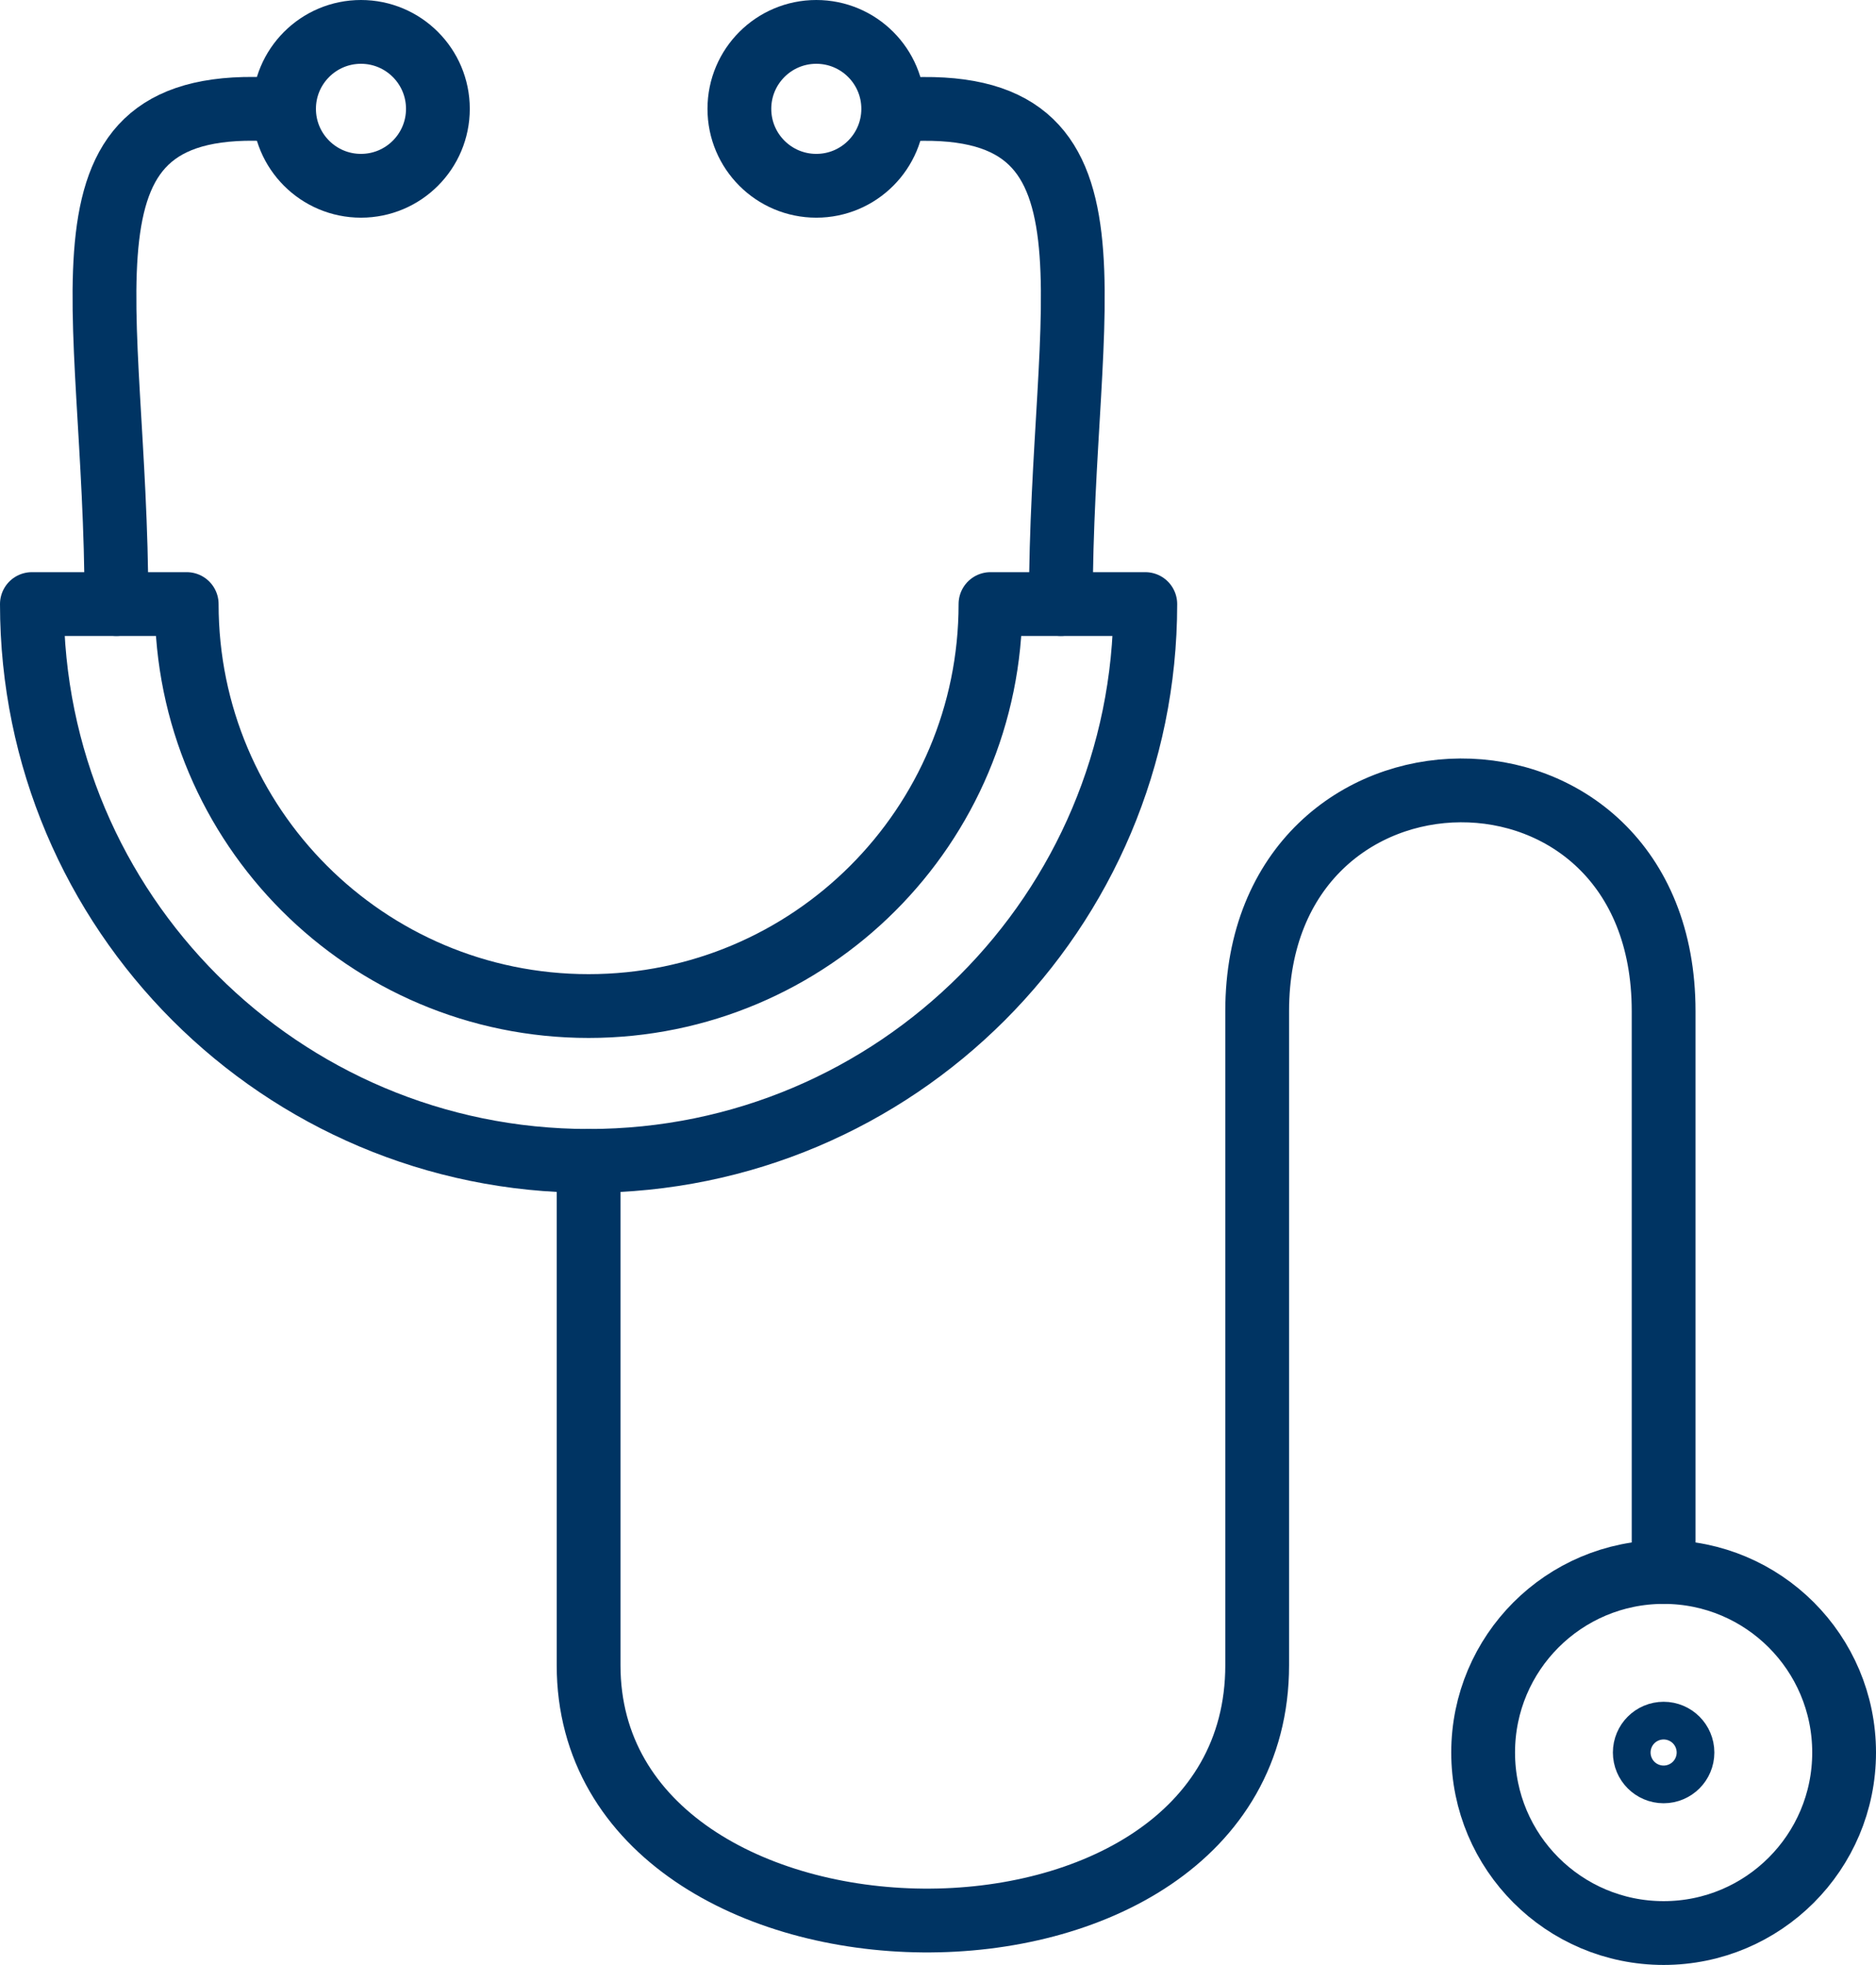 <?xml version="1.0" encoding="UTF-8"?><svg id="Layer_2" xmlns="http://www.w3.org/2000/svg" viewBox="0 0 214.12 224.22"><defs><style>.cls-1{fill:none;stroke:#003463;stroke-linecap:round;stroke-linejoin:round;stroke-width:7.28px;}</style></defs><g id="Layer_1-2"><path class="cls-1" d="m130.72,68.93c0,35.09-28.45,63.54-63.54,63.54S3.64,104.02,3.64,68.93h17.67c0,25.33,20.53,45.87,45.87,45.87s45.87-20.54,45.87-45.87h17.67Z"/><path class="cls-1" d="m13.29,68.93C13.29,34.17,4.51,10.76,31.43,12.51"/><circle class="cls-1" cx="41.2" cy="12.42" r="8.78"/><path class="cls-1" d="m121.08,68.93c0-34.75,8.78-58.17-18.15-56.41"/><circle class="cls-1" cx="93.17" cy="12.42" r="8.78"/><path class="cls-1" d="m67.18,132.47v57.54c0,38.2,76.31,39.51,76.31,0v-74.63c0-33.34,46.39-33.83,46.39,0v64.01"/><circle class="cls-1" cx="189.88" cy="199.98" r="20.6"/><circle class="cls-1" cx="189.88" cy="199.98" r="2.15"/></g></svg>